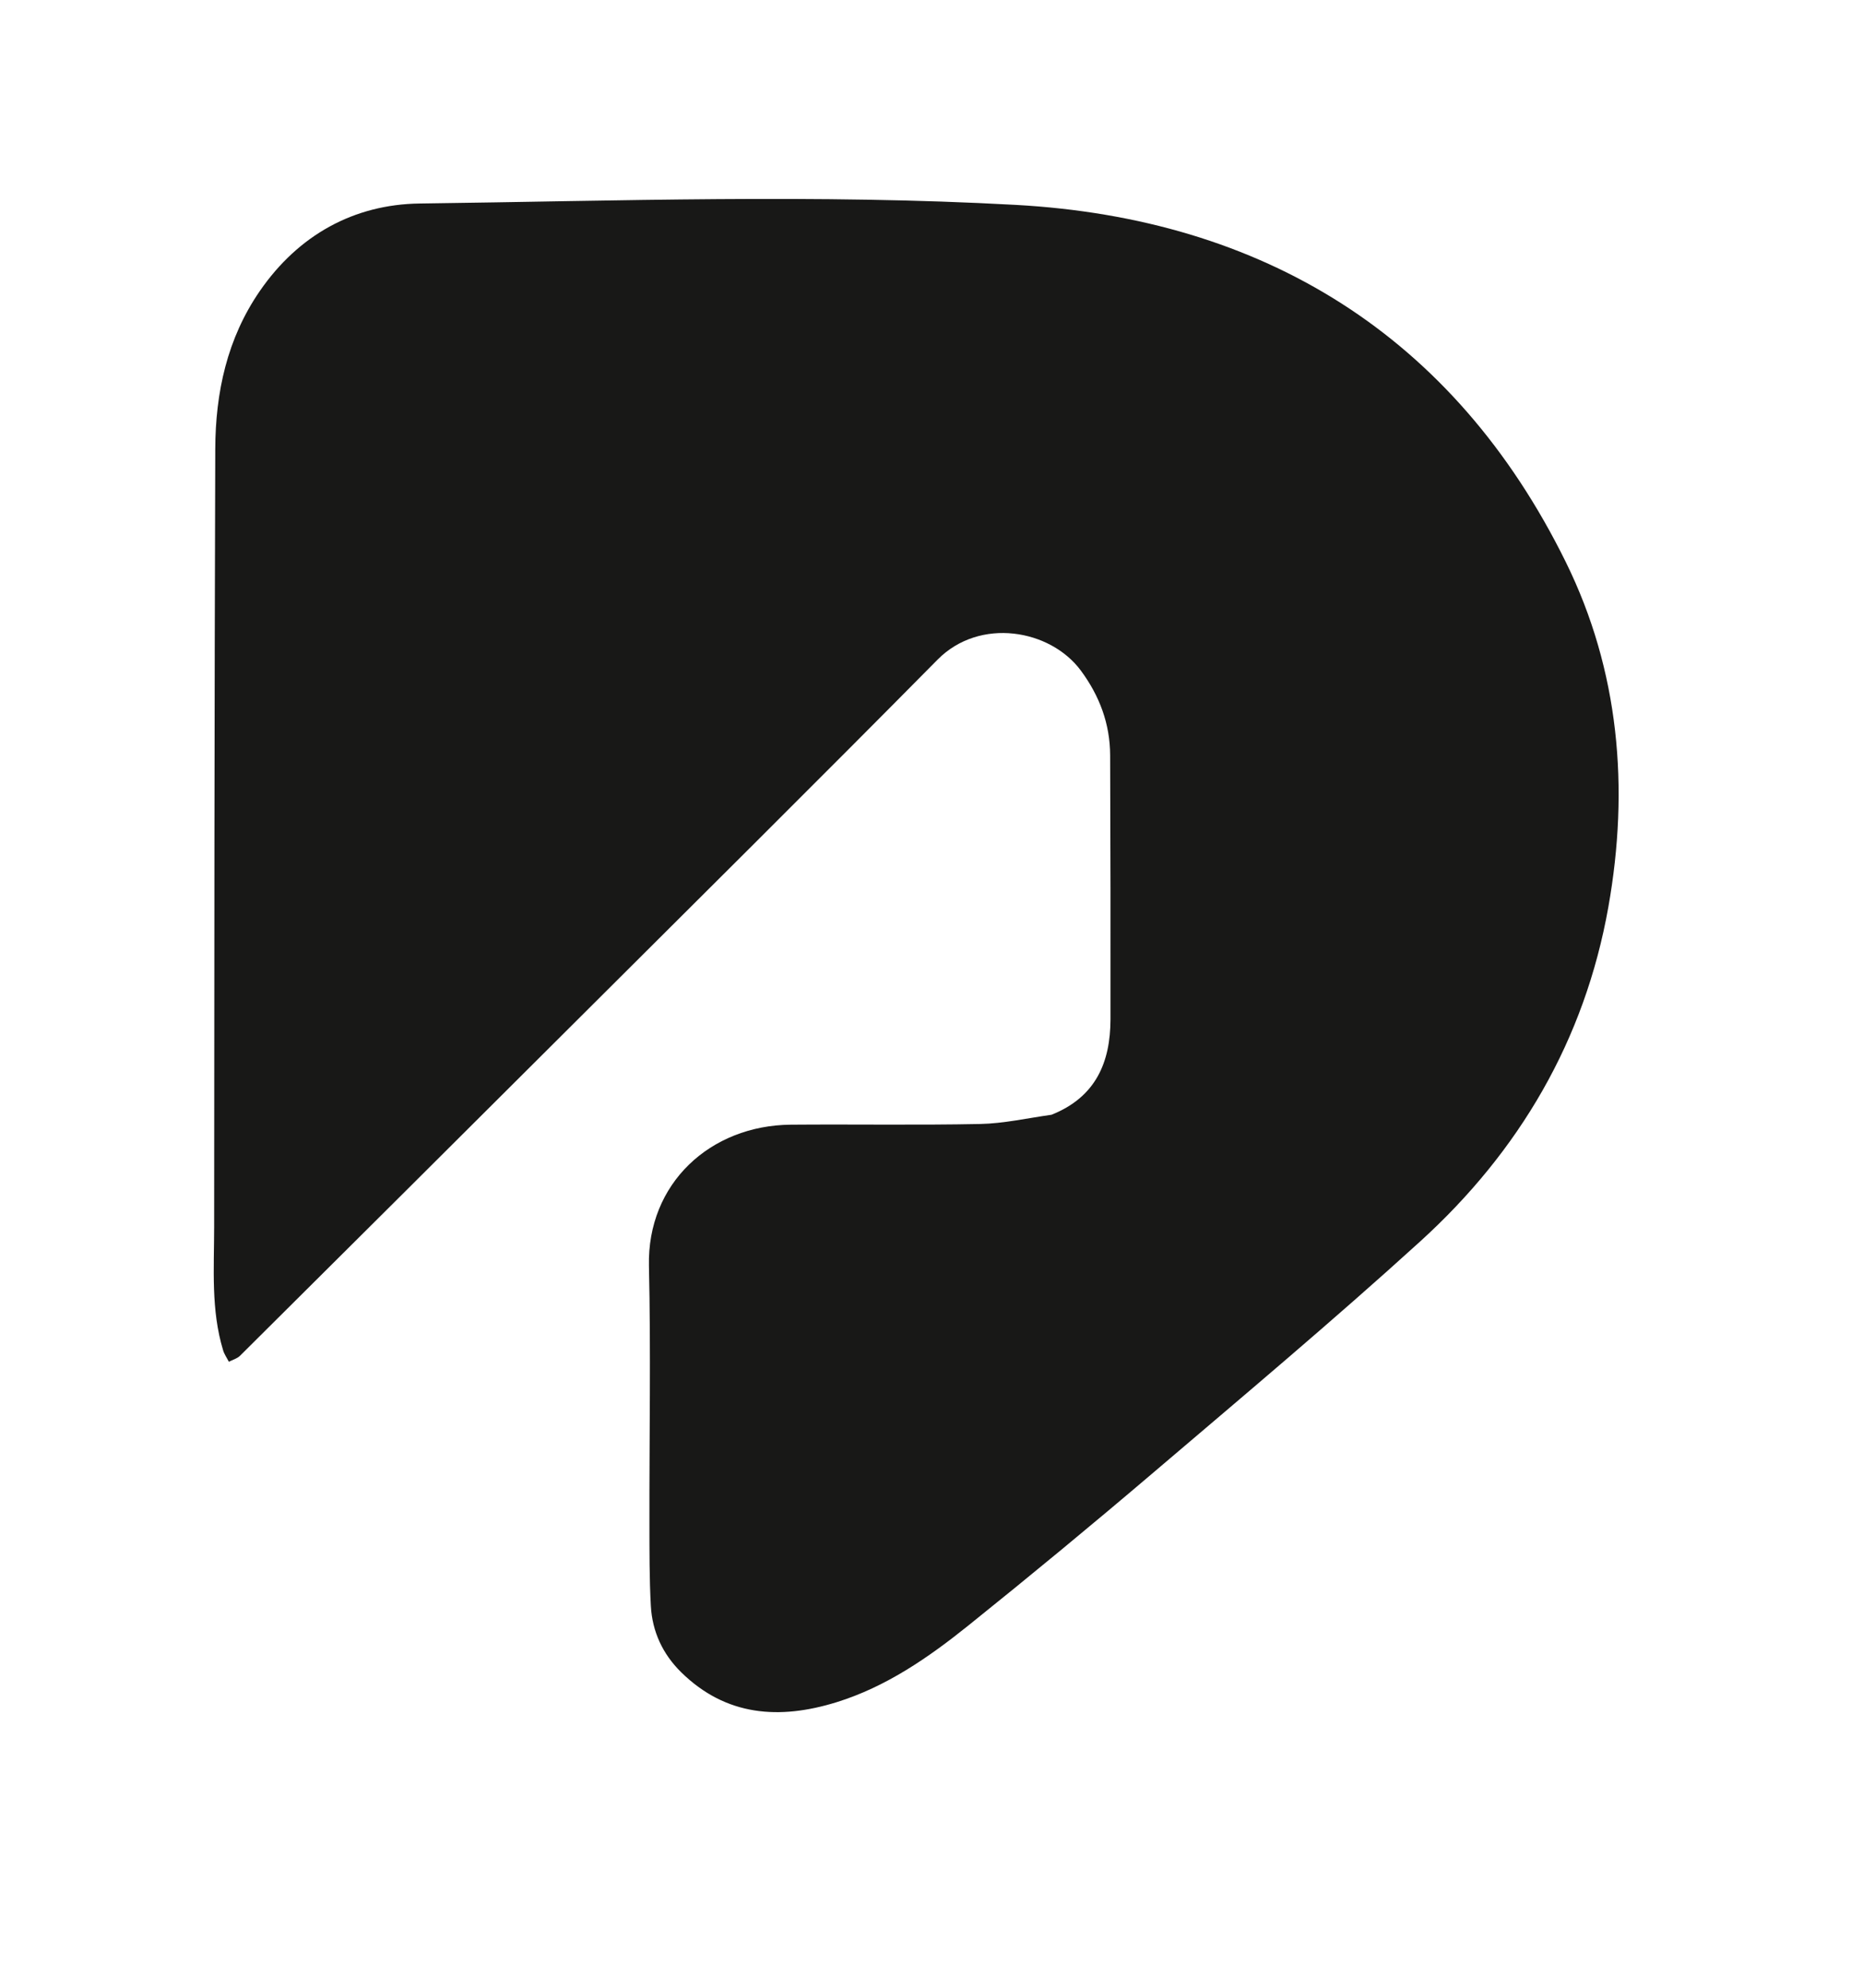 <svg version="1.1" xmlns="http://www.w3.org/2000/svg" xmlns:xlink="http://www.w3.org/1999/xlink" viewBox="0 0 600 640">
<!-- Logo symbol only - left icon without text -->
<path fill="#181817" opacity="1" stroke="none" 
	d="
M338.65,358.921 
	C352.882,353.256 357.623,342.077 357.645,328.183 
	C357.689,299.852 357.634,271.52 357.534,243.189 
	C357.498,233.069 354.152,224.097 348.112,215.924 
	C338.273,202.609 315.548,198.635 301.951,212.391 
	C262.841,251.957 223.31,291.106 183.916,330.39 
	C148.413,365.794 112.879,401.167 77.313,436.508 
	C76.385,437.43 74.923,437.814 73.71,438.45 
	C73.084,437.229 72.255,436.069 71.862,434.777 
	C67.909,421.775 68.962,408.375 68.968,395.09 
	C69.007,311.594 69.058,228.098 69.327,144.603 
	C69.386,126.403 73.134,108.964 83.715,93.646 
	C96.132,75.67 113.986,65.8 135.185,65.525 
	C199.171,64.697 263.33,62.447 327.133,65.969 
	C406.705,70.362 468.233,107.876 504.254,180.904 
	C521.502,215.871 524.81,253.683 517.982,292.073 
	C510.362,334.912 489.34,370.661 457.437,399.664 
	C429.386,425.164 400.316,449.552 371.445,474.135 
	C351.816,490.849 331.926,507.269 311.821,523.407 
	C298.969,533.723 285.343,543.135 269.381,548.077 
	C251.119,553.732 233.831,552.656 219.331,538.369 
	C213.426,532.551 210.068,525.324 209.614,517.087 
	C209.129,508.278 209.171,499.433 209.155,490.604 
	C209.106,462.939 209.626,435.262 208.999,407.611 
	C208.395,381.021 228.763,362.333 254.703,362.116 
	C275.034,361.945 295.373,362.309 315.697,361.892 
	C323.241,361.737 330.754,360.033 338.65,358.921 
z"/>
</svg>
